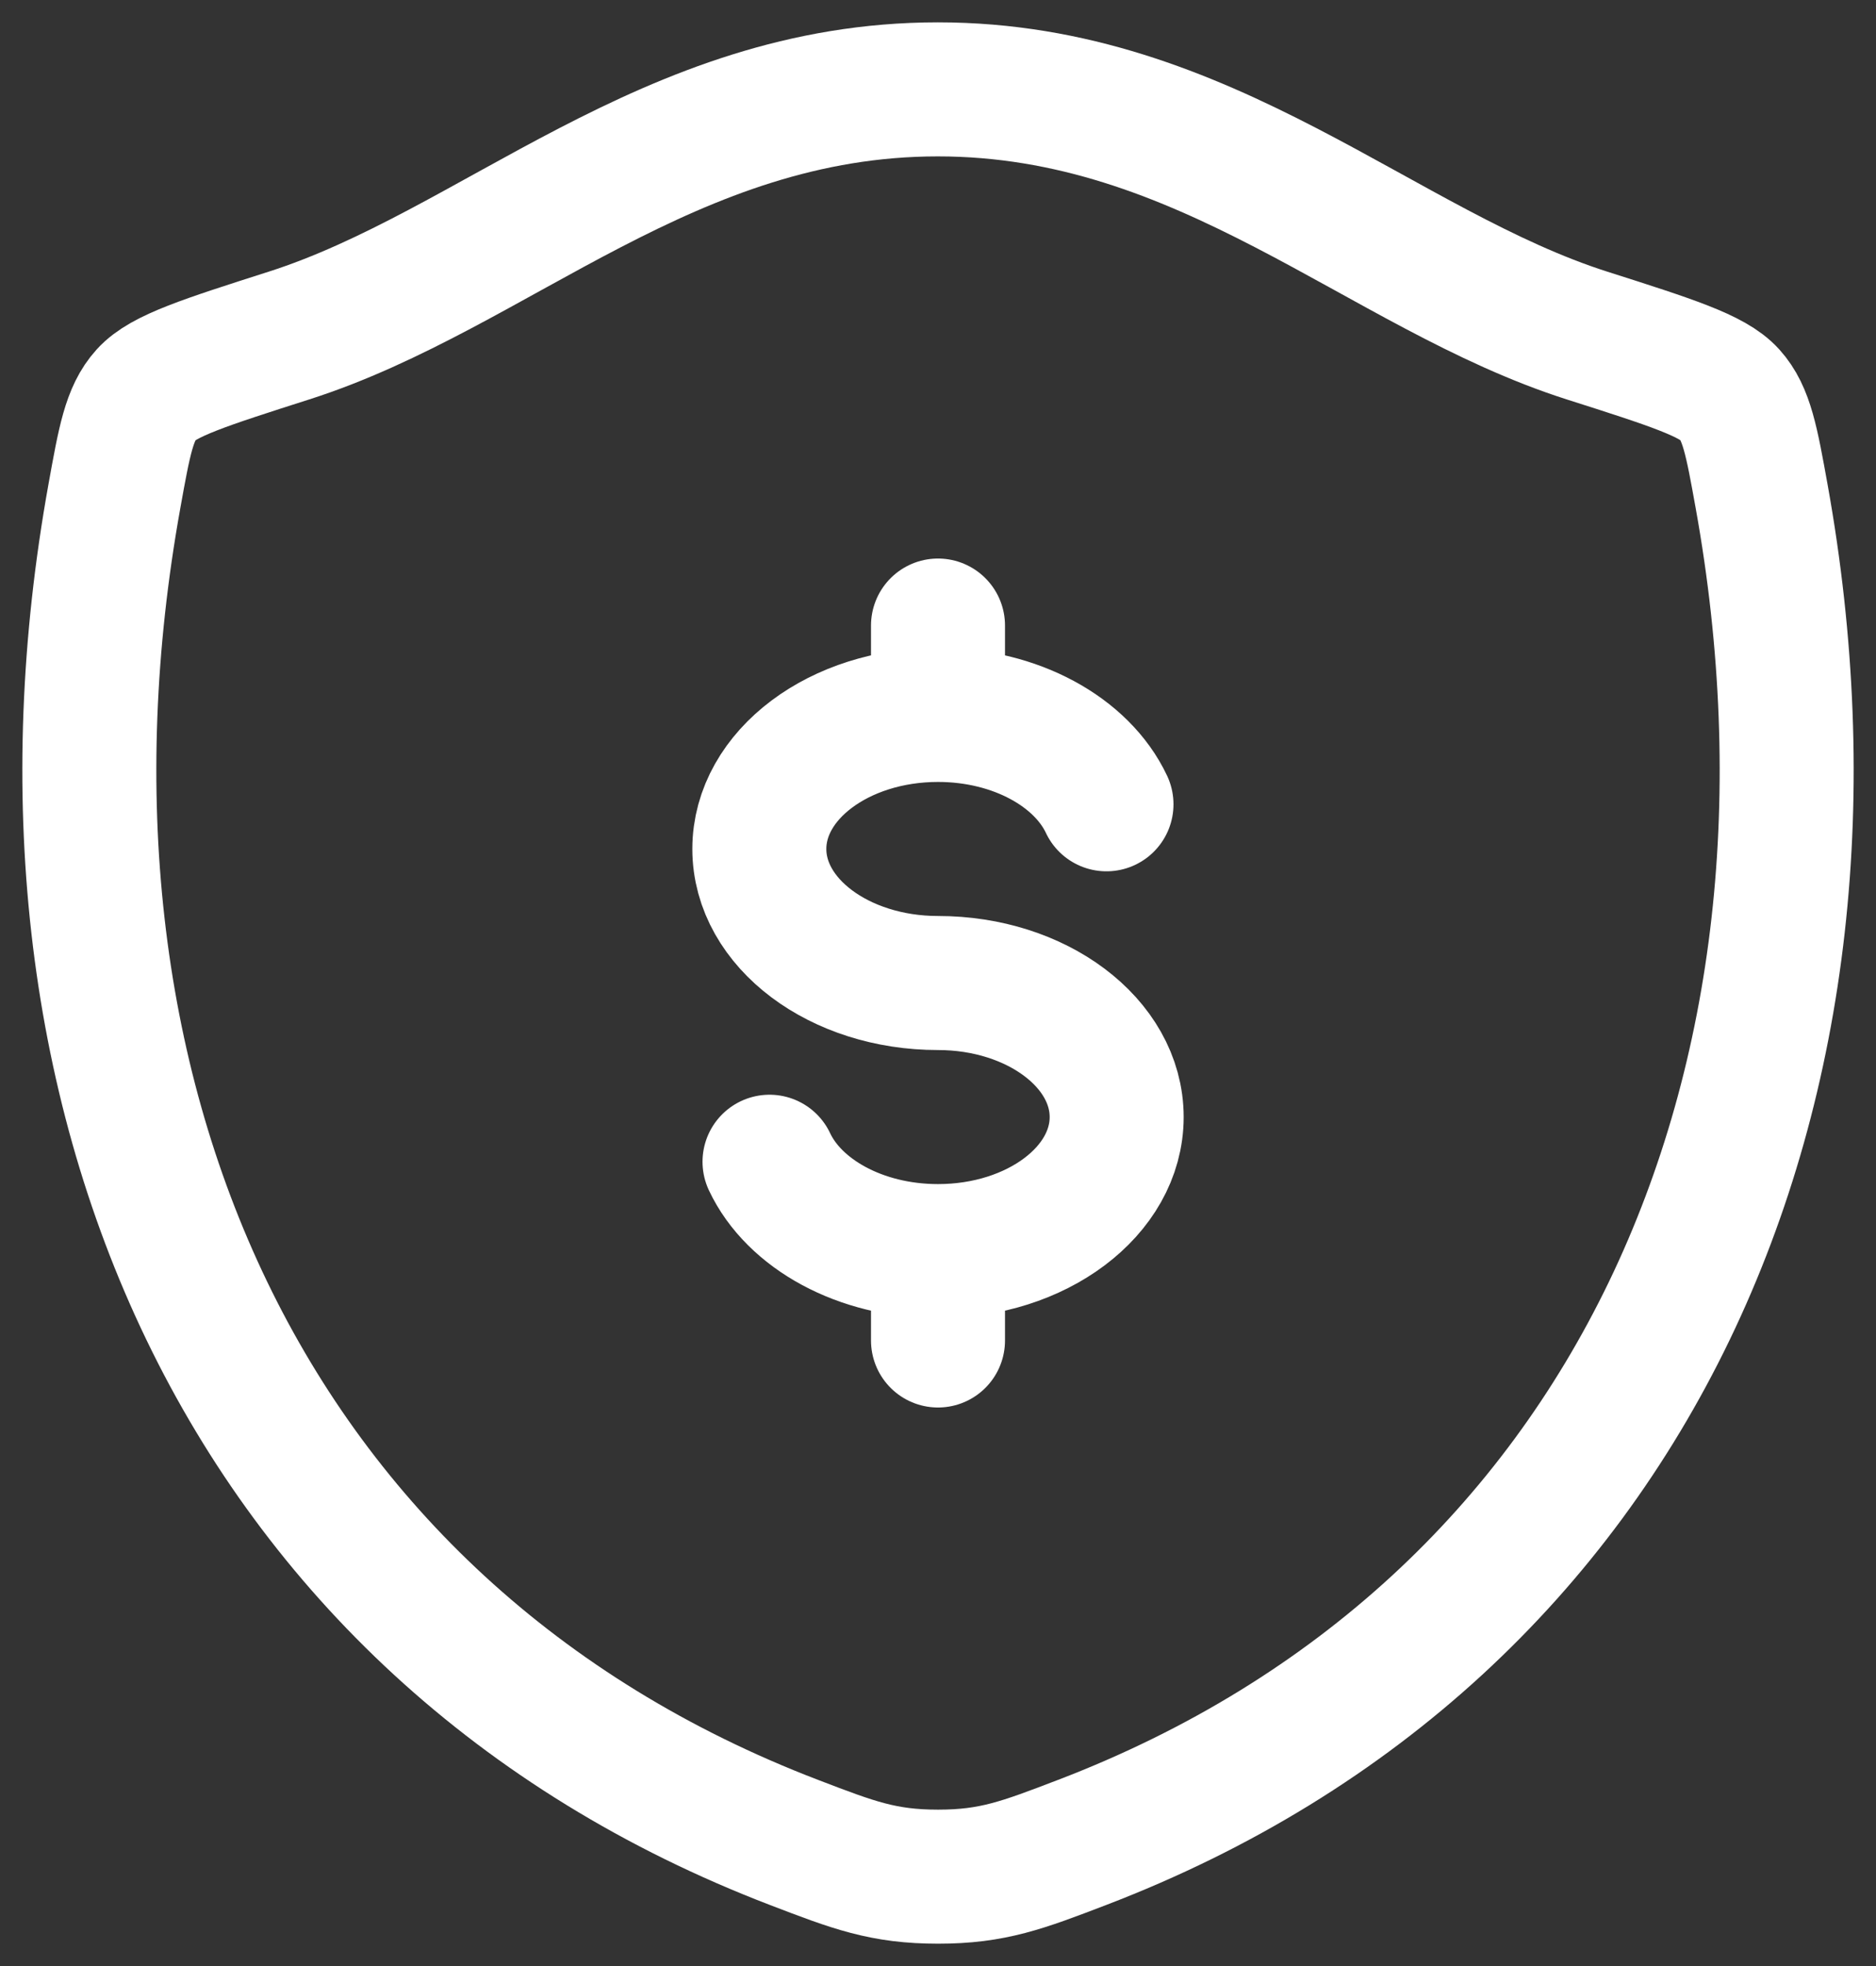 <svg width="42" height="44" viewBox="0 0 42 44" fill="none" xmlns="http://www.w3.org/2000/svg">
<rect x="0" y="0" width="42" height="44" fill="#333333" stroke="none"/>
<path d="M21 16C18.79 16 17 17.344 17 19C17 20.656 18.79 22 21 22C23.21 22 25 23.344 25 25C25 26.656 23.21 28 21 28M21 16C22.74 16 24.224 16.834 24.772 18M21 16V14M21 28C19.26 28 17.776 27.166 17.228 26M21 28V30" stroke="white" stroke-width="3" stroke-linecap="round" stroke-linejoin="round"/>
<path d="M20.996 2C14.98 2 11.08 6.038 6.468 7.51C4.592 8.11 3.654 8.408 3.274 8.83C2.894 9.25 2.784 9.868 2.562 11.1C0.182 24.292 5.382 36.488 17.782 41.236C19.112 41.746 19.778 42 21.002 42C22.226 42 22.894 41.744 24.226 41.234C36.624 36.488 41.818 24.292 39.438 11.1C39.216 9.868 39.104 9.25 38.724 8.828C38.344 8.406 37.408 8.108 35.532 7.51C30.918 6.038 27.012 2 20.996 2Z" stroke="white" stroke-width="3" stroke-linecap="round" stroke-linejoin="round"/>
</svg>
